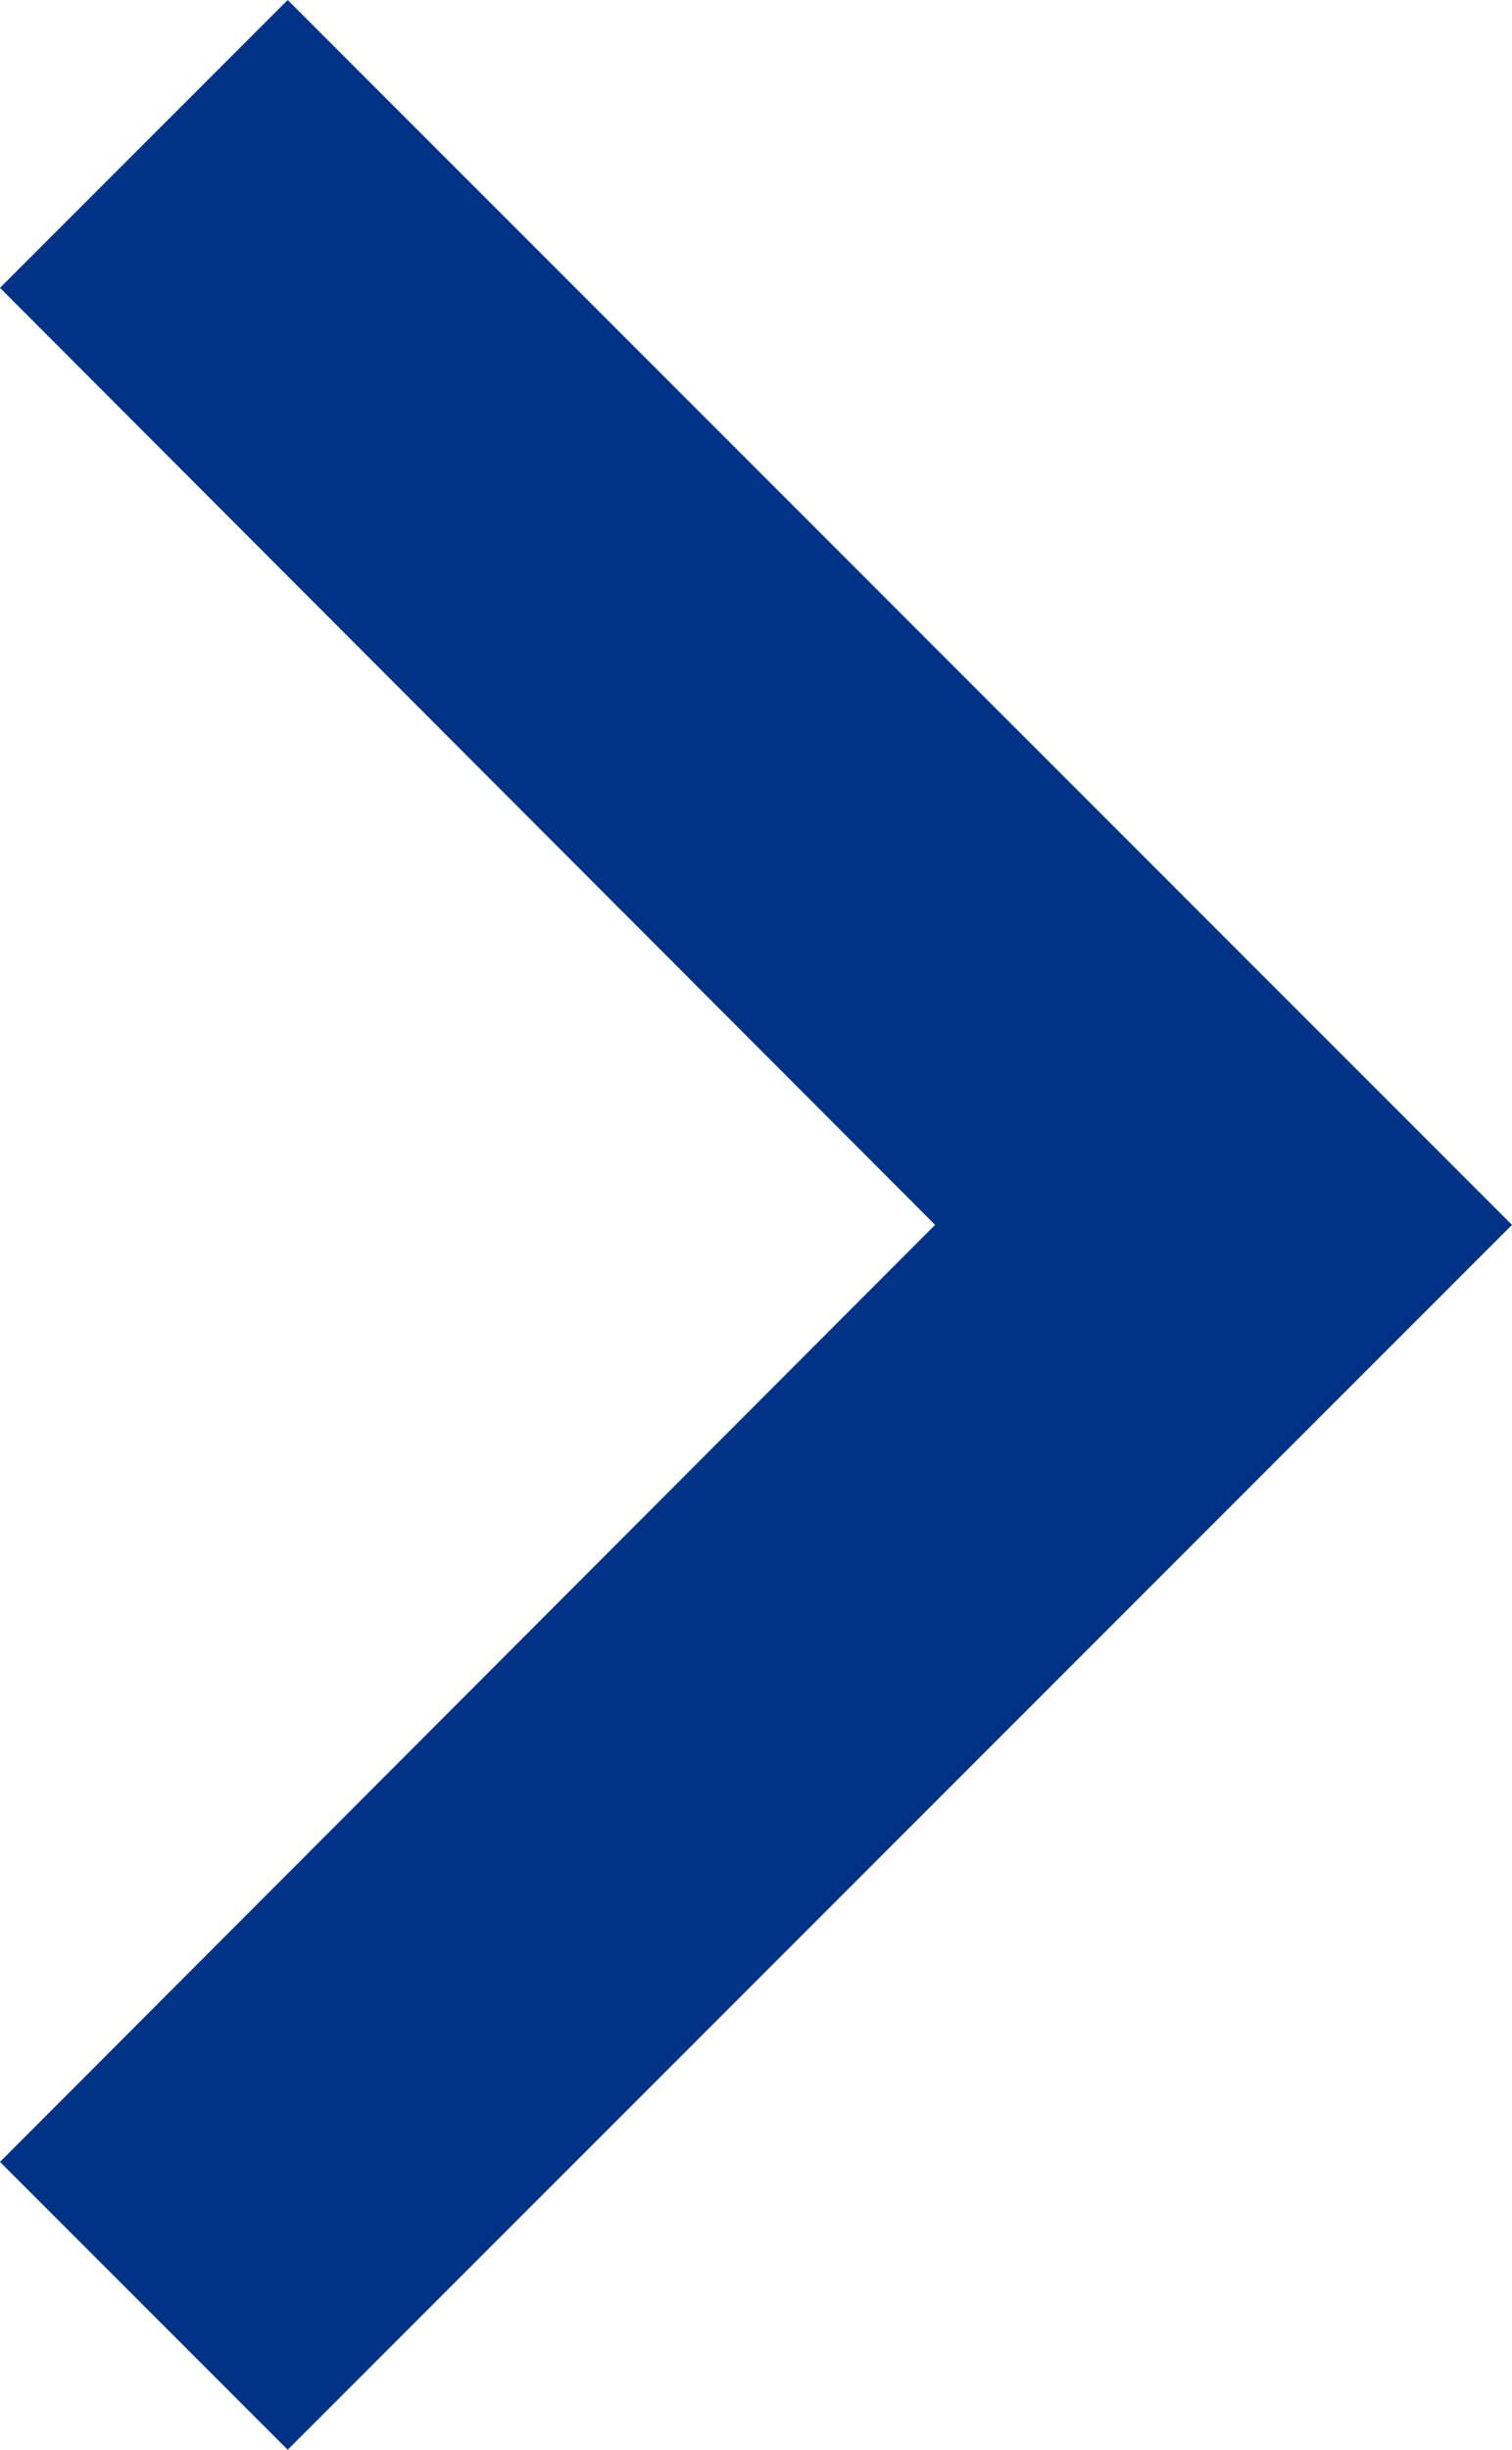 <svg xmlns="http://www.w3.org/2000/svg" width="9.055" height="14.664" viewBox="0 0 9.055 14.664">
  <path id="Icon_material-keyboard-arrow-right" data-name="Icon material-keyboard-arrow-right" d="M12.885,21.566l5.6-5.609-5.6-5.609,1.723-1.723,7.332,7.332-7.332,7.332Z" transform="translate(-12.885 -8.625)" fill="#003385"/>
</svg>
